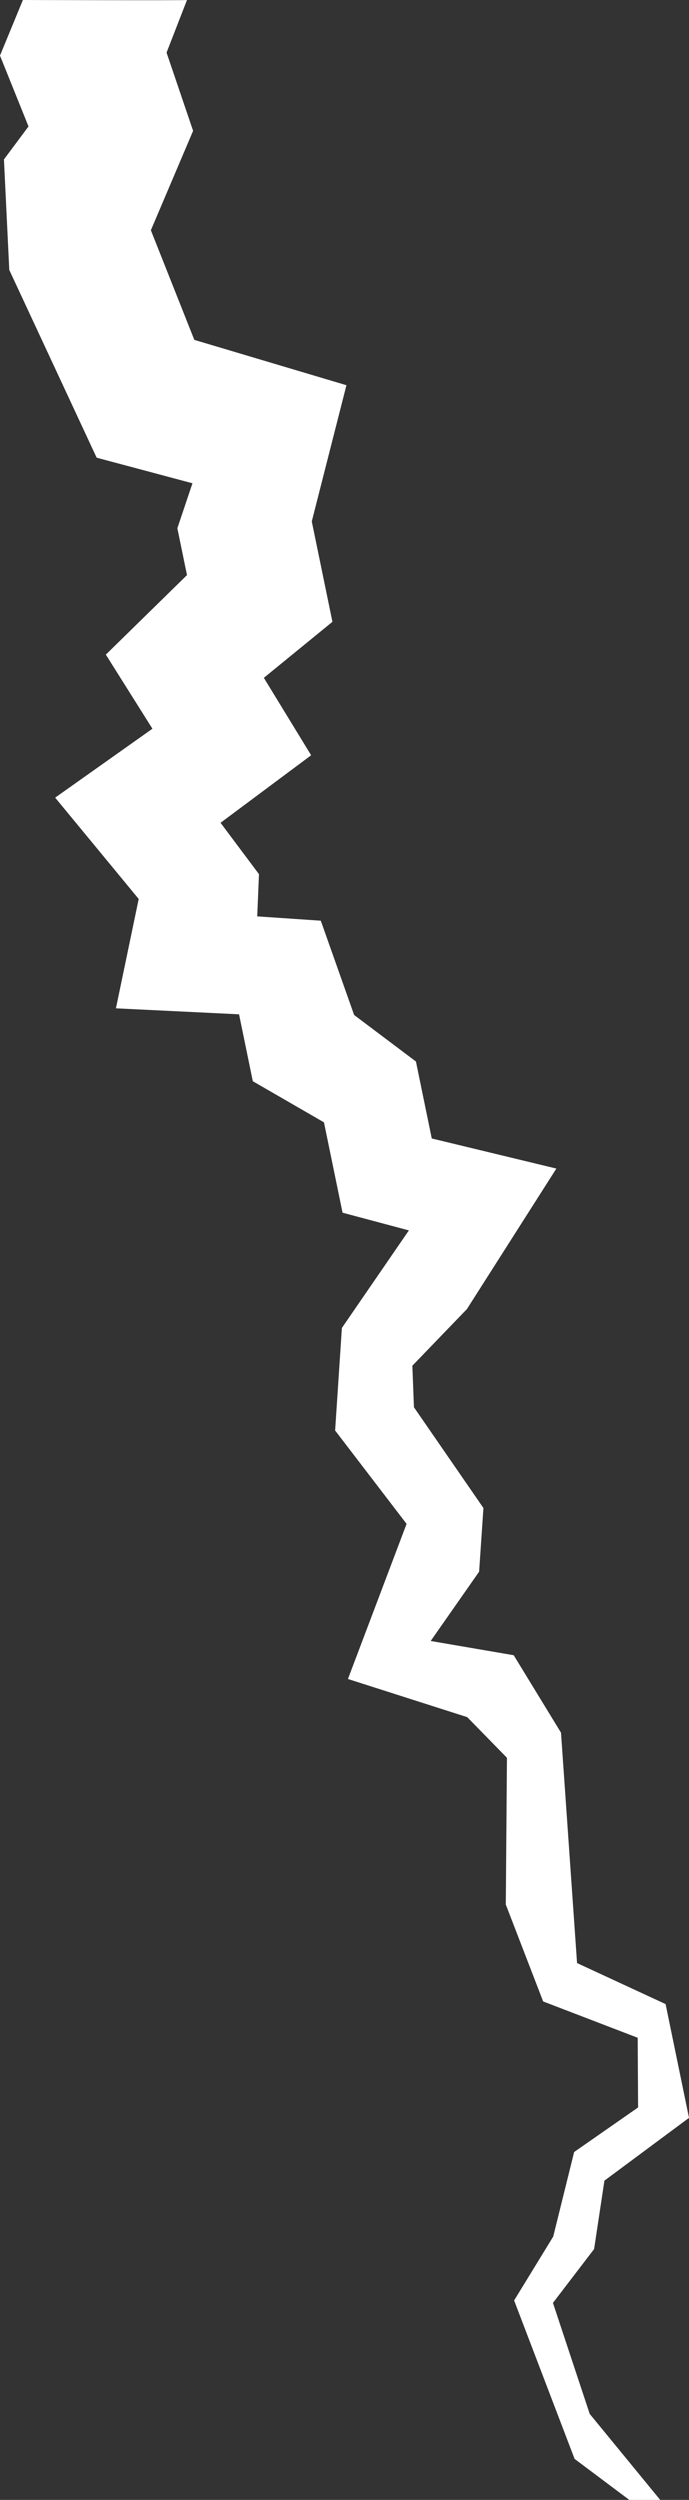 <?xml version="1.0" encoding="UTF-8"?> <svg xmlns="http://www.w3.org/2000/svg" width="150" height="544" viewBox="0 0 150 544" fill="none"><rect x="0" y="0" width="150" height="544" fill="#333333" stroke="none"/><path d="M4.986 0C4.986 0 40.127 0.12 40.709 6.95214e-06L36.26 11.448L42.039 28.473L32.844 50.105L42.304 73.96L75.421 83.827L67.875 113.468L72.371 135.311L57.442 147.5L67.735 164.352L48.014 179.047L56.38 190.225L55.997 199.412L69.838 200.352L77.094 220.867L90.551 230.994L93.998 247.741L121.125 254.289L101.642 284.875L89.772 297.191L90.116 306.229L105.244 328.156L104.306 342.012L93.762 357.091L111.839 360.193L122.132 377.045L125.628 427.179L144.904 436.106L150 460.862L131.584 474.529L129.34 489.413L120.379 501.13L128.384 525.285L143.729 544H137L125.092 535.073L111.929 500.596L120.441 486.695L124.994 468.298L138.918 458.594L138.83 443.432L118.249 435.533L110.116 414.44L110.367 382.509L101.723 373.665L75.751 365.361L88.516 331.607L72.96 311.286L74.432 288.97L89.018 267.744L74.577 263.892L70.531 244.233L55.041 235.284L52.043 220.722L25.239 219.42L30.197 195.626L12.01 173.571L33.185 158.576L23.042 142.452L40.709 125.145L38.611 114.951L41.903 105.163L21.045 99.599L2.02 58.741L0.86 34.691L6.207 27.516L0 12.097L4.986 0Z" fill="white"></path></svg> 